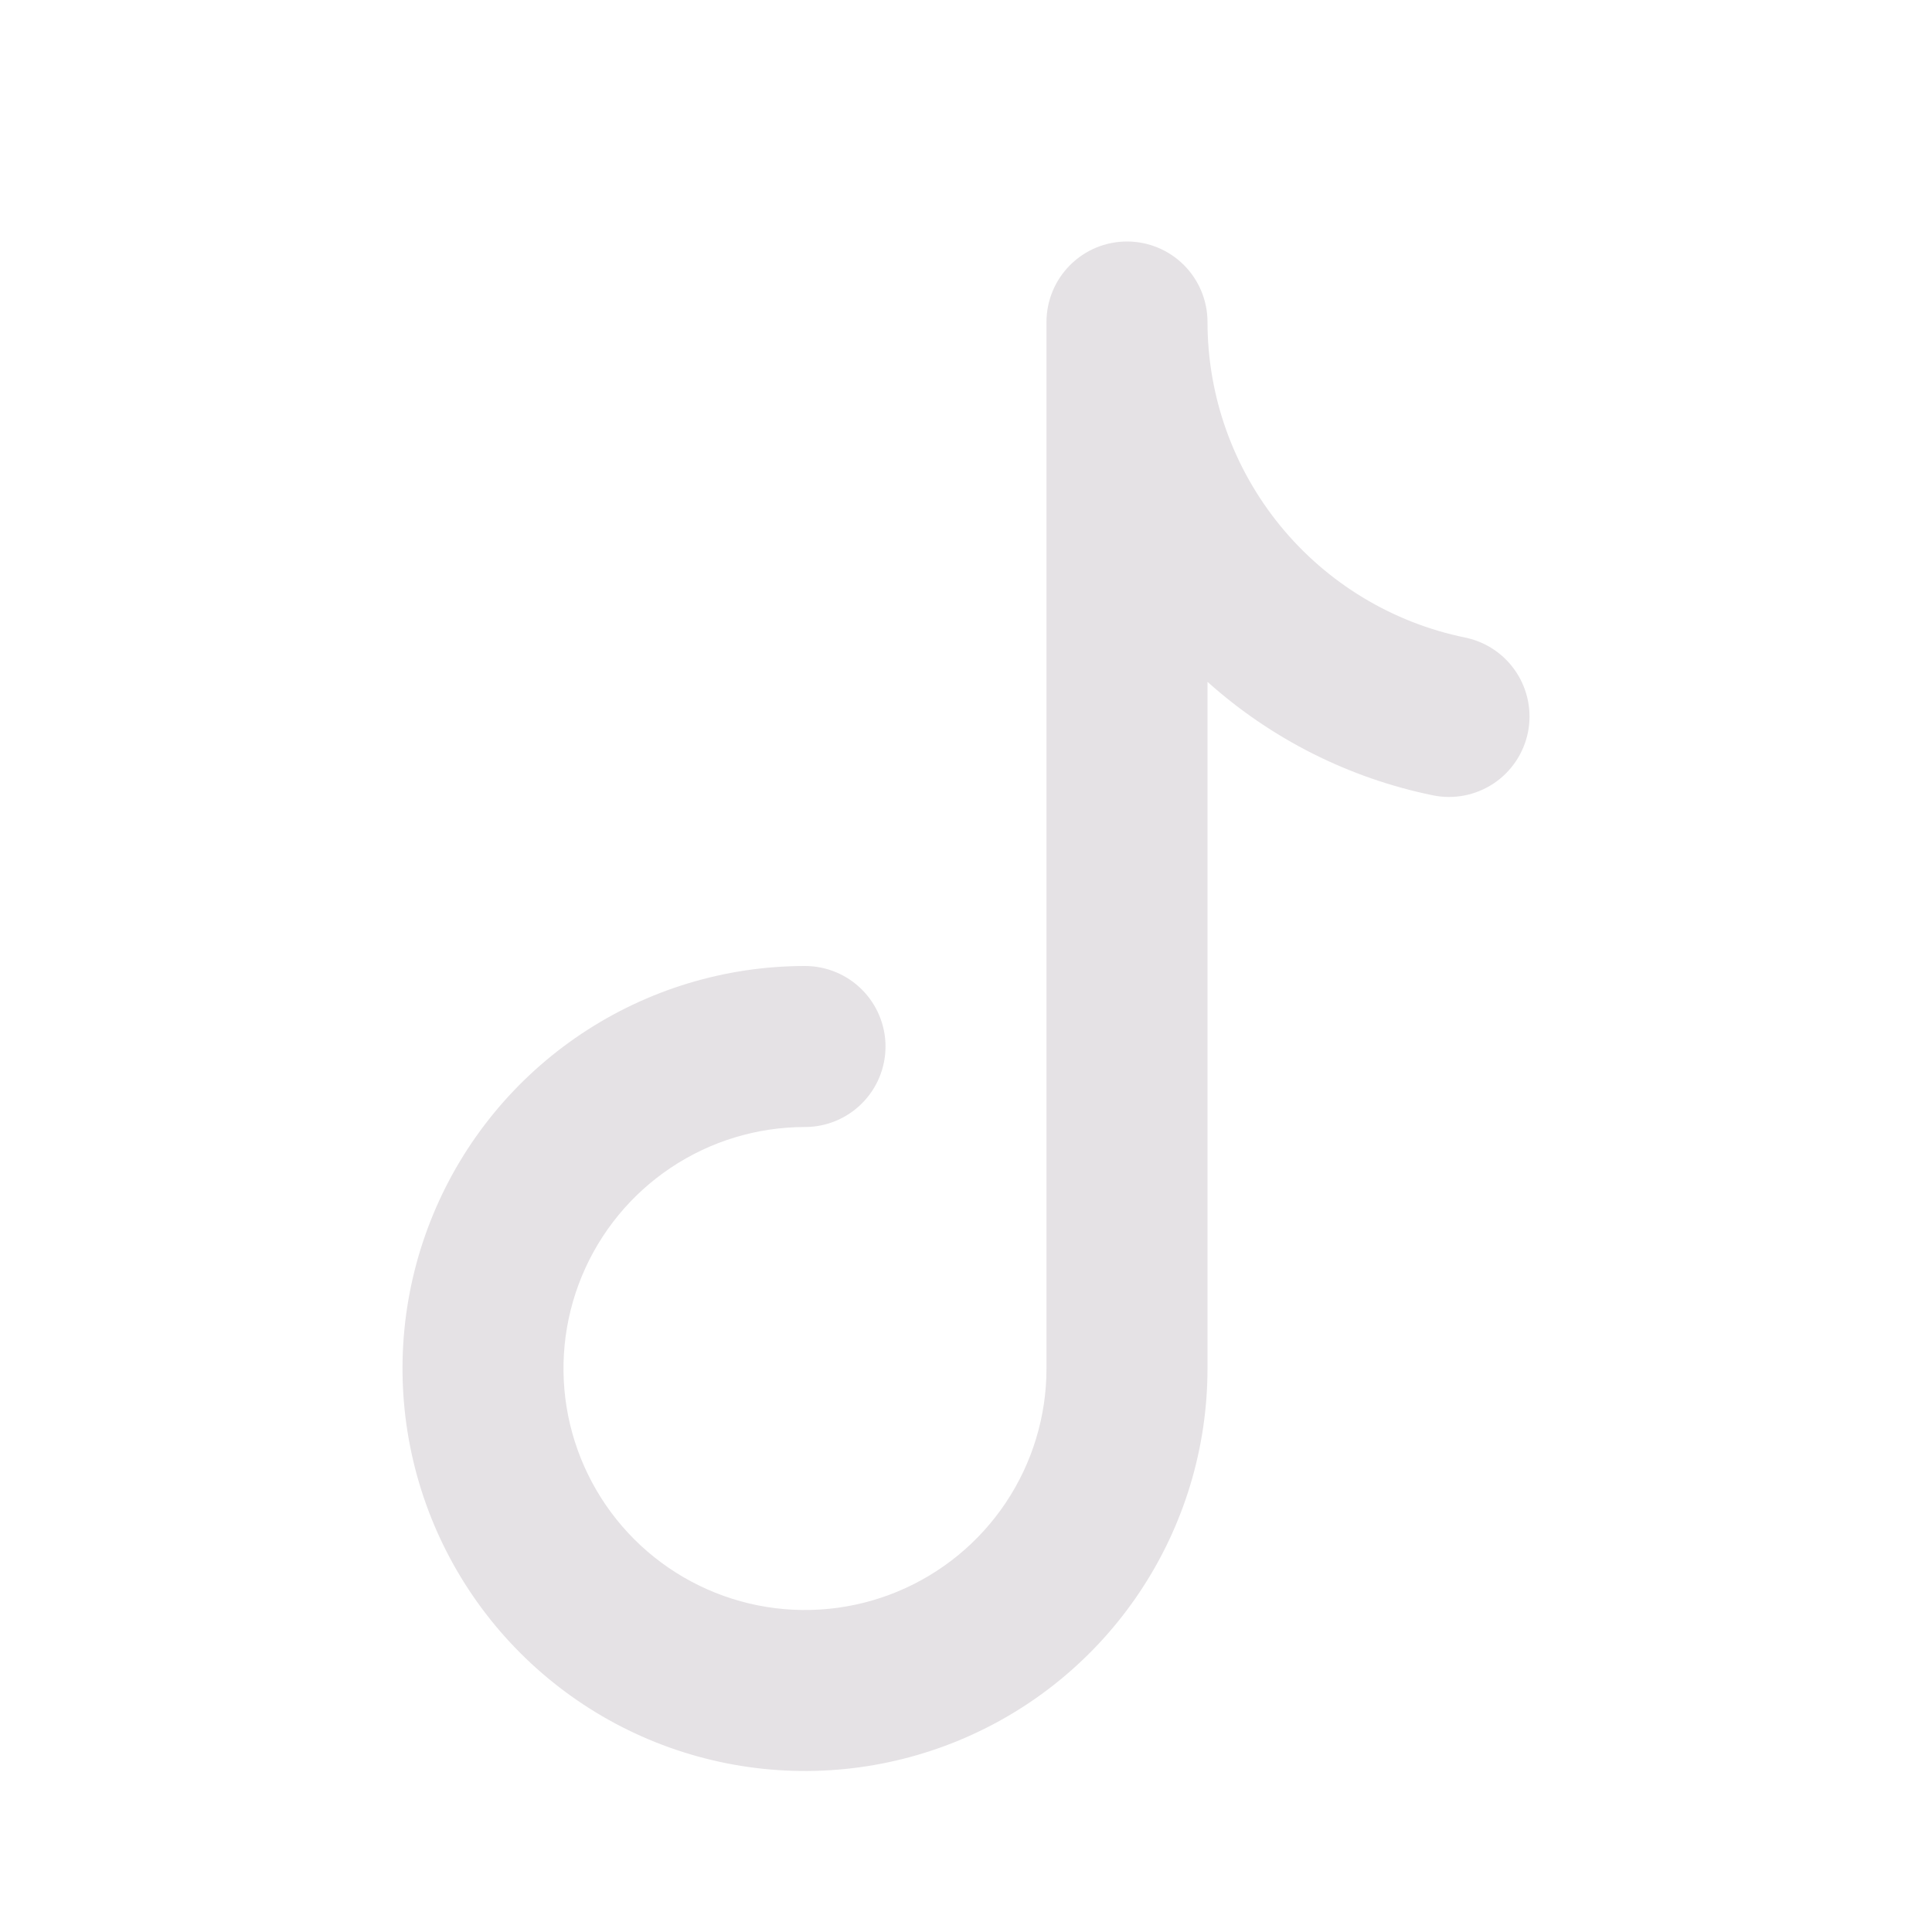 <svg width="50" height="50" viewBox="0 0 50 50" fill="none" xmlns="http://www.w3.org/2000/svg">
<path fill-rule="evenodd" clip-rule="evenodd" d="M29.167 6.25C29.719 6.25 30.249 6.469 30.64 6.86C31.03 7.251 31.25 7.781 31.25 8.333C31.251 10.254 31.915 12.115 33.13 13.603C34.344 15.091 36.035 16.114 37.917 16.5C38.458 16.61 38.934 16.932 39.238 17.393C39.543 17.854 39.652 18.417 39.542 18.958C39.431 19.5 39.11 19.975 38.649 20.28C38.188 20.585 37.625 20.694 37.083 20.583C34.913 20.138 32.9 19.125 31.25 17.646V35.417C31.25 37.477 30.639 39.491 29.494 41.204C28.35 42.917 26.723 44.252 24.82 45.04C22.916 45.829 20.822 46.035 18.801 45.633C16.78 45.231 14.924 44.239 13.468 42.782C12.011 41.326 11.019 39.469 10.617 37.449C10.215 35.428 10.421 33.334 11.21 31.43C11.998 29.527 13.333 27.9 15.046 26.756C16.759 25.611 18.773 25 20.833 25C21.386 25 21.916 25.22 22.306 25.61C22.697 26.001 22.917 26.531 22.917 27.083C22.917 27.636 22.697 28.166 22.306 28.556C21.916 28.947 21.386 29.167 20.833 29.167C19.597 29.167 18.389 29.533 17.361 30.22C16.333 30.907 15.532 31.883 15.059 33.025C14.586 34.167 14.462 35.424 14.703 36.636C14.945 37.848 15.54 38.962 16.414 39.836C17.288 40.71 18.402 41.305 19.614 41.547C20.826 41.788 22.083 41.664 23.225 41.191C24.367 40.718 25.343 39.917 26.03 38.889C26.717 37.861 27.083 36.653 27.083 35.417V8.333C27.083 7.781 27.303 7.251 27.694 6.86C28.084 6.469 28.614 6.25 29.167 6.25Z" fill="#E5E2E5"/>
</svg>
